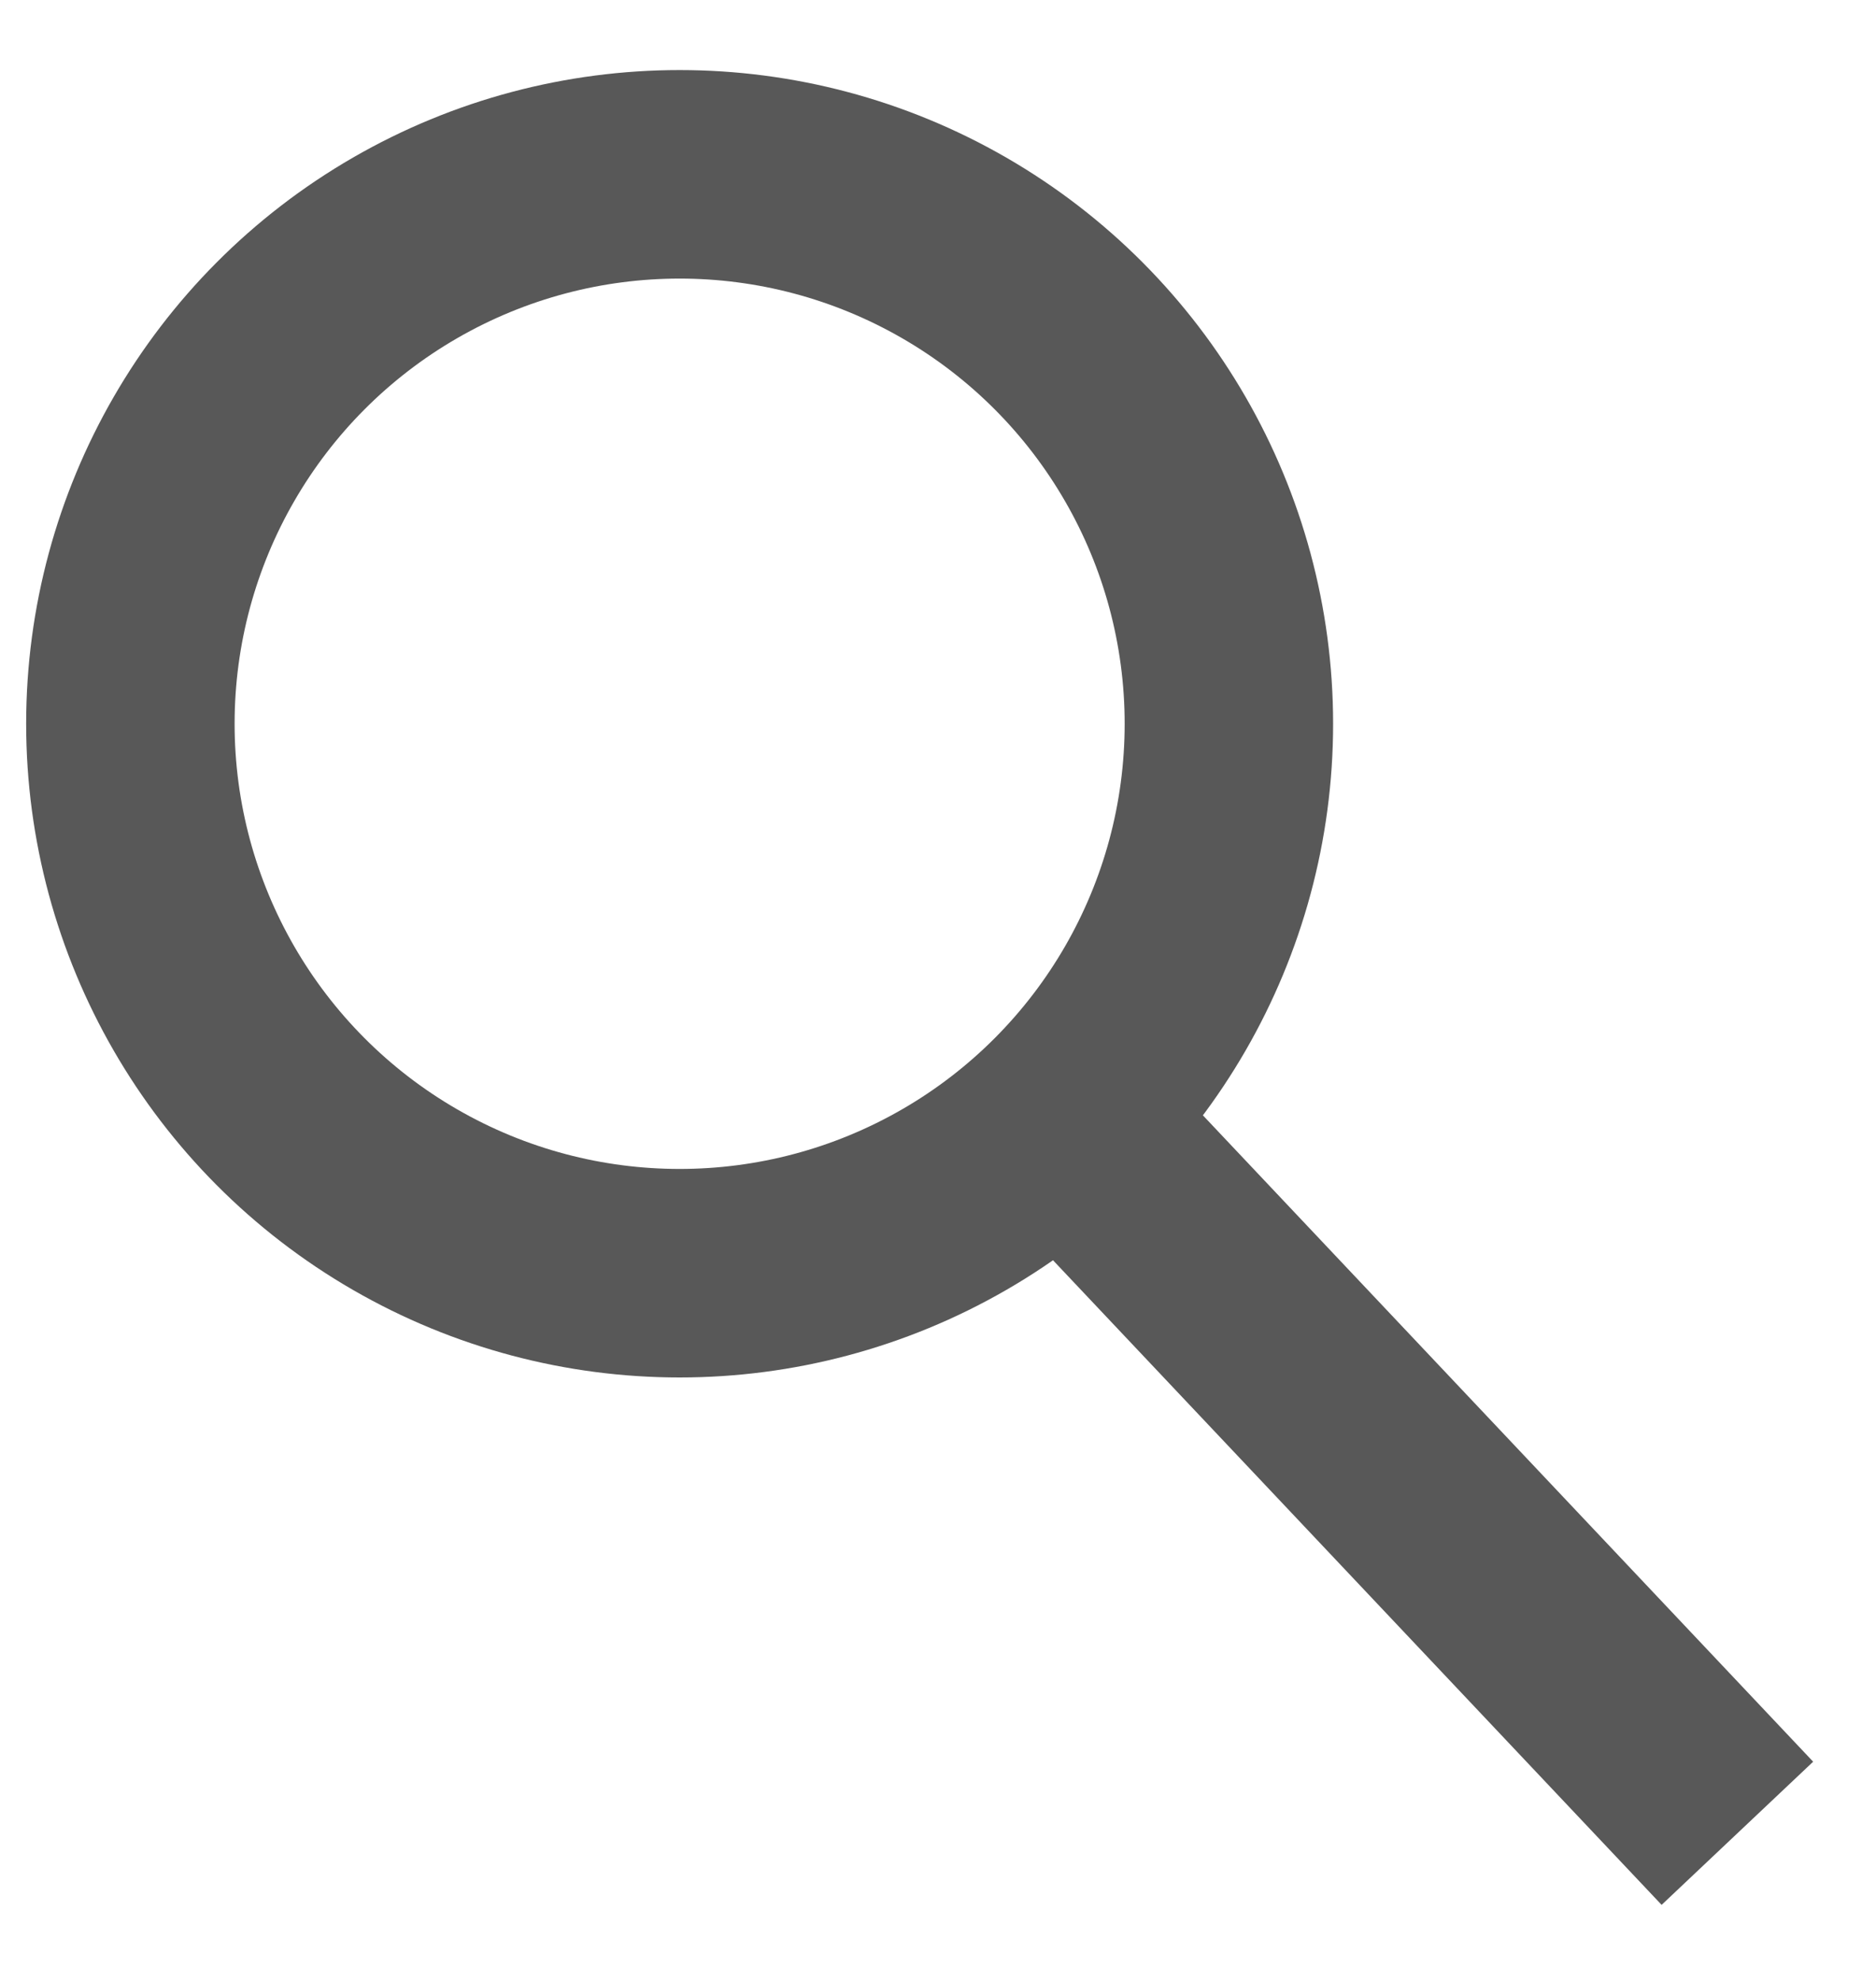 <svg width="18" height="19" viewBox="0 0 18 19" fill="none" xmlns="http://www.w3.org/2000/svg">
<circle cx="6.521" cy="6.942" r="5.27" stroke="#585858" stroke-width="2"/>
<line x1="10.65" y1="11.21" x2="16.67" y2="17.584" stroke="#585858" stroke-width="2"/>
</svg>
